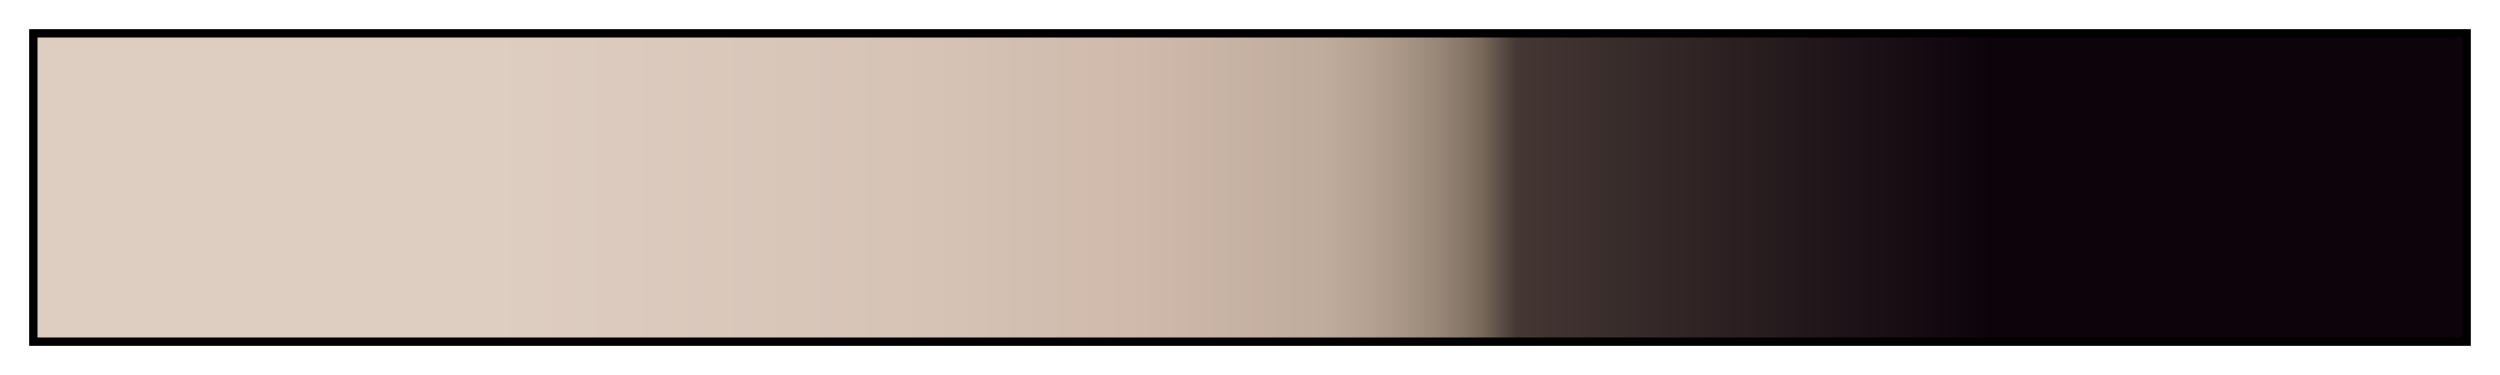 <svg height="45" viewBox="0 0 300 45" width="300" xmlns="http://www.w3.org/2000/svg" xmlns:xlink="http://www.w3.org/1999/xlink"><linearGradient id="a" gradientUnits="objectBoundingBox" spreadMethod="pad" x1="0%" x2="100%" y1="0%" y2="0%"><stop offset="0" stop-color="#decdc1"/><stop offset=".185" stop-color="#decdc1"/><stop offset=".37" stop-color="#d6c3b6"/><stop offset=".45" stop-color="#cfbaab"/><stop offset=".53" stop-color="#c0ac9c"/><stop offset=".555" stop-color="#b09d8d"/><stop offset=".58" stop-color="#958475"/><stop offset=".595" stop-color="#7a6a5c"/><stop offset=".61" stop-color="#443734"/><stop offset=".805" stop-color="#0d030b"/><stop offset="1" stop-color="#0d030b"/></linearGradient><path d="m4 4h292v37h-292z" fill="url(#a)" stroke="#000"/></svg>